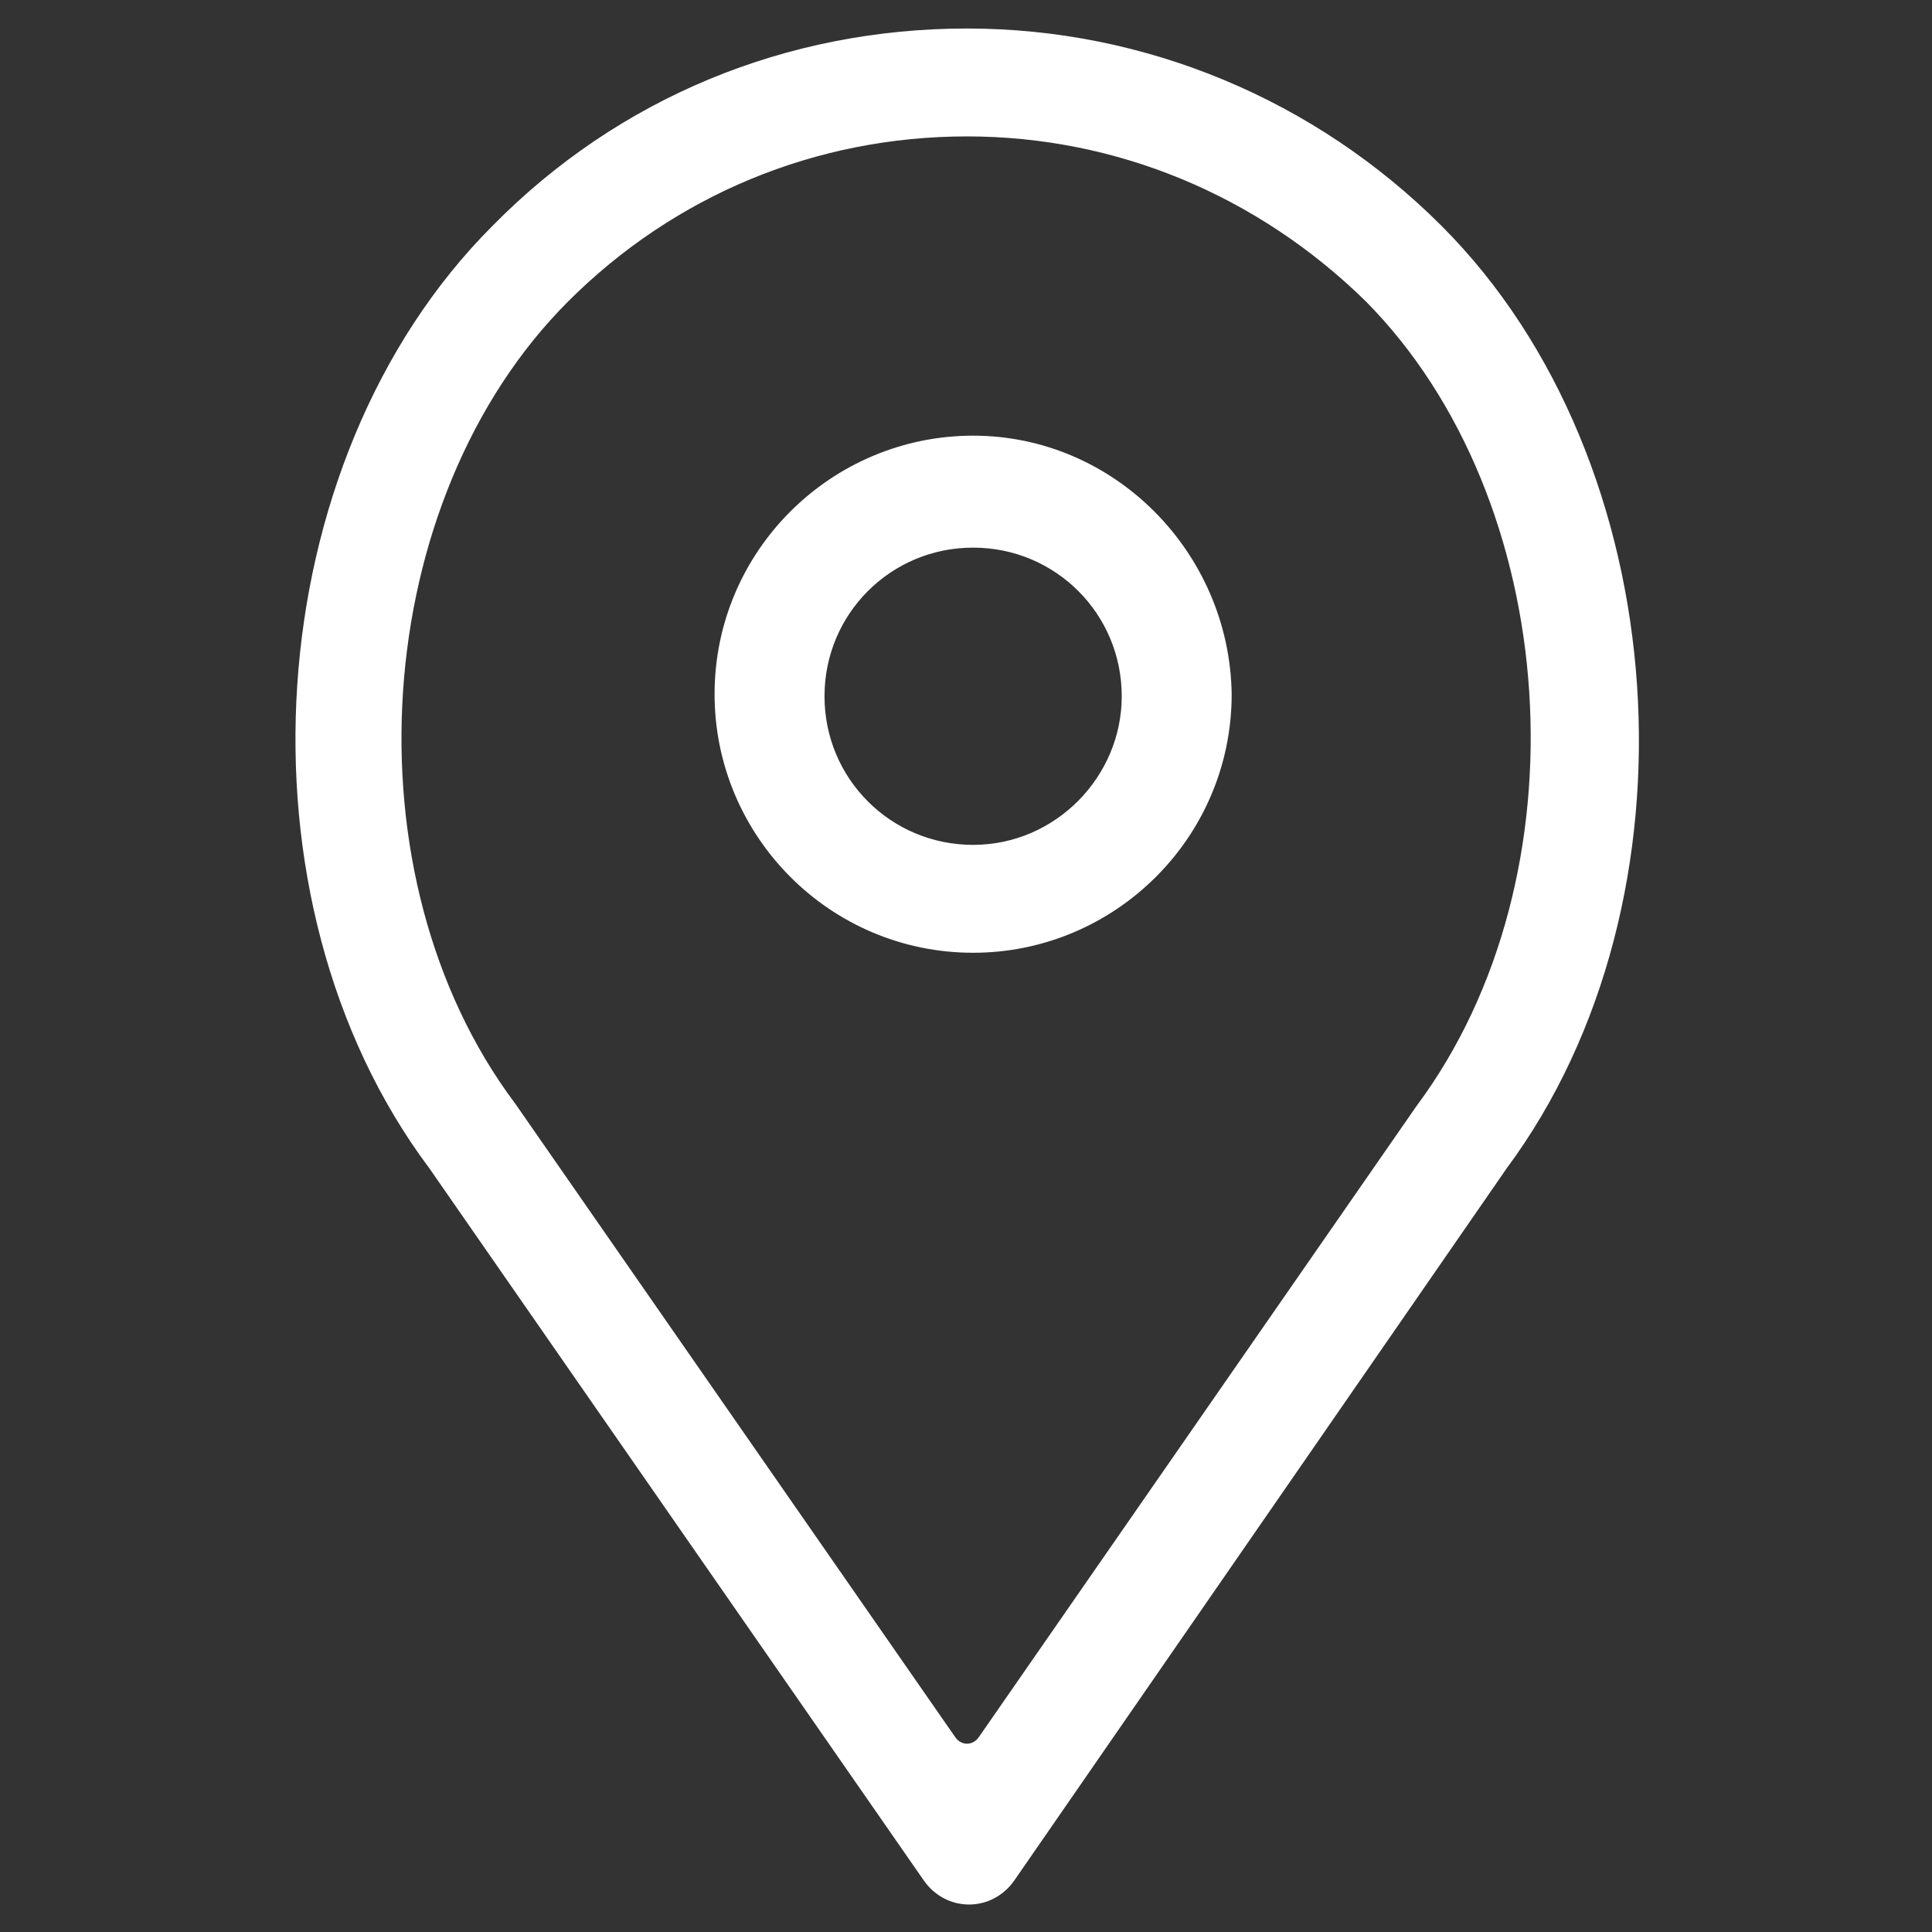 <?xml version="1.0" encoding="utf-8"?>
<!-- Generator: Adobe Illustrator 21.0.2, SVG Export Plug-In . SVG Version: 6.00 Build 0)  -->
<svg version="1.1" id="Calque_1" xmlns="http://www.w3.org/2000/svg" xmlns:xlink="http://www.w3.org/1999/xlink" x="0px" y="0px"
	 viewBox="0 0 94.9 94.9" style="enable-background:new 0 0 94.9 94.9;" xml:space="preserve">
<rect x="0" y="0" width="94.9" height="94.9" fill="#333333" stroke="none"/>
<style type="text/css">
	.st0{fill:#FFFFFF;stroke:#FFFFFF;stroke-width:2;stroke-miterlimit:10;}
</style>
<g>
	<g>
		<path class="st0" d="M47.8,22.4c-6.4,0-11.7,5.2-11.7,11.7c0,6.4,5.2,11.7,11.7,11.7c6.4,0,11.7-5.2,11.7-11.7
			C59.4,27.7,54.2,22.4,47.8,22.4L47.8,22.4z M47.8,42.5c-4.6,0-8.3-3.7-8.3-8.3c0-4.6,3.7-8.3,8.3-8.3c4.6,0,8.3,3.7,8.3,8.3
			C56.1,38.7,52.4,42.5,47.8,42.5L47.8,42.5z M47.8,42.5"/>
		<path class="st0" d="M70.1,11.8c-6-6-14.1-9.4-22.6-9.4c-8.6,0-16.6,3.3-22.6,9.4c-11.2,11.2-12.6,32.2-3,45l24.3,35
			c0.7,1,2.1,1,2.8,0l24.2-35C82.7,44,81.3,23,70.1,11.8L70.1,11.8z M70.4,54.9L48.9,85.9c-0.7,1-2.1,1-2.8,0L24.5,54.8
			c-8.7-11.6-7.4-30.6,2.7-40.7c5.4-5.4,12.6-8.4,20.3-8.4c7.6,0,14.8,3,20.3,8.4C77.8,24.2,79.1,43.2,70.4,54.9L70.4,54.9z
			 M70.4,54.9"/>
	</g>
</g>
</svg>
